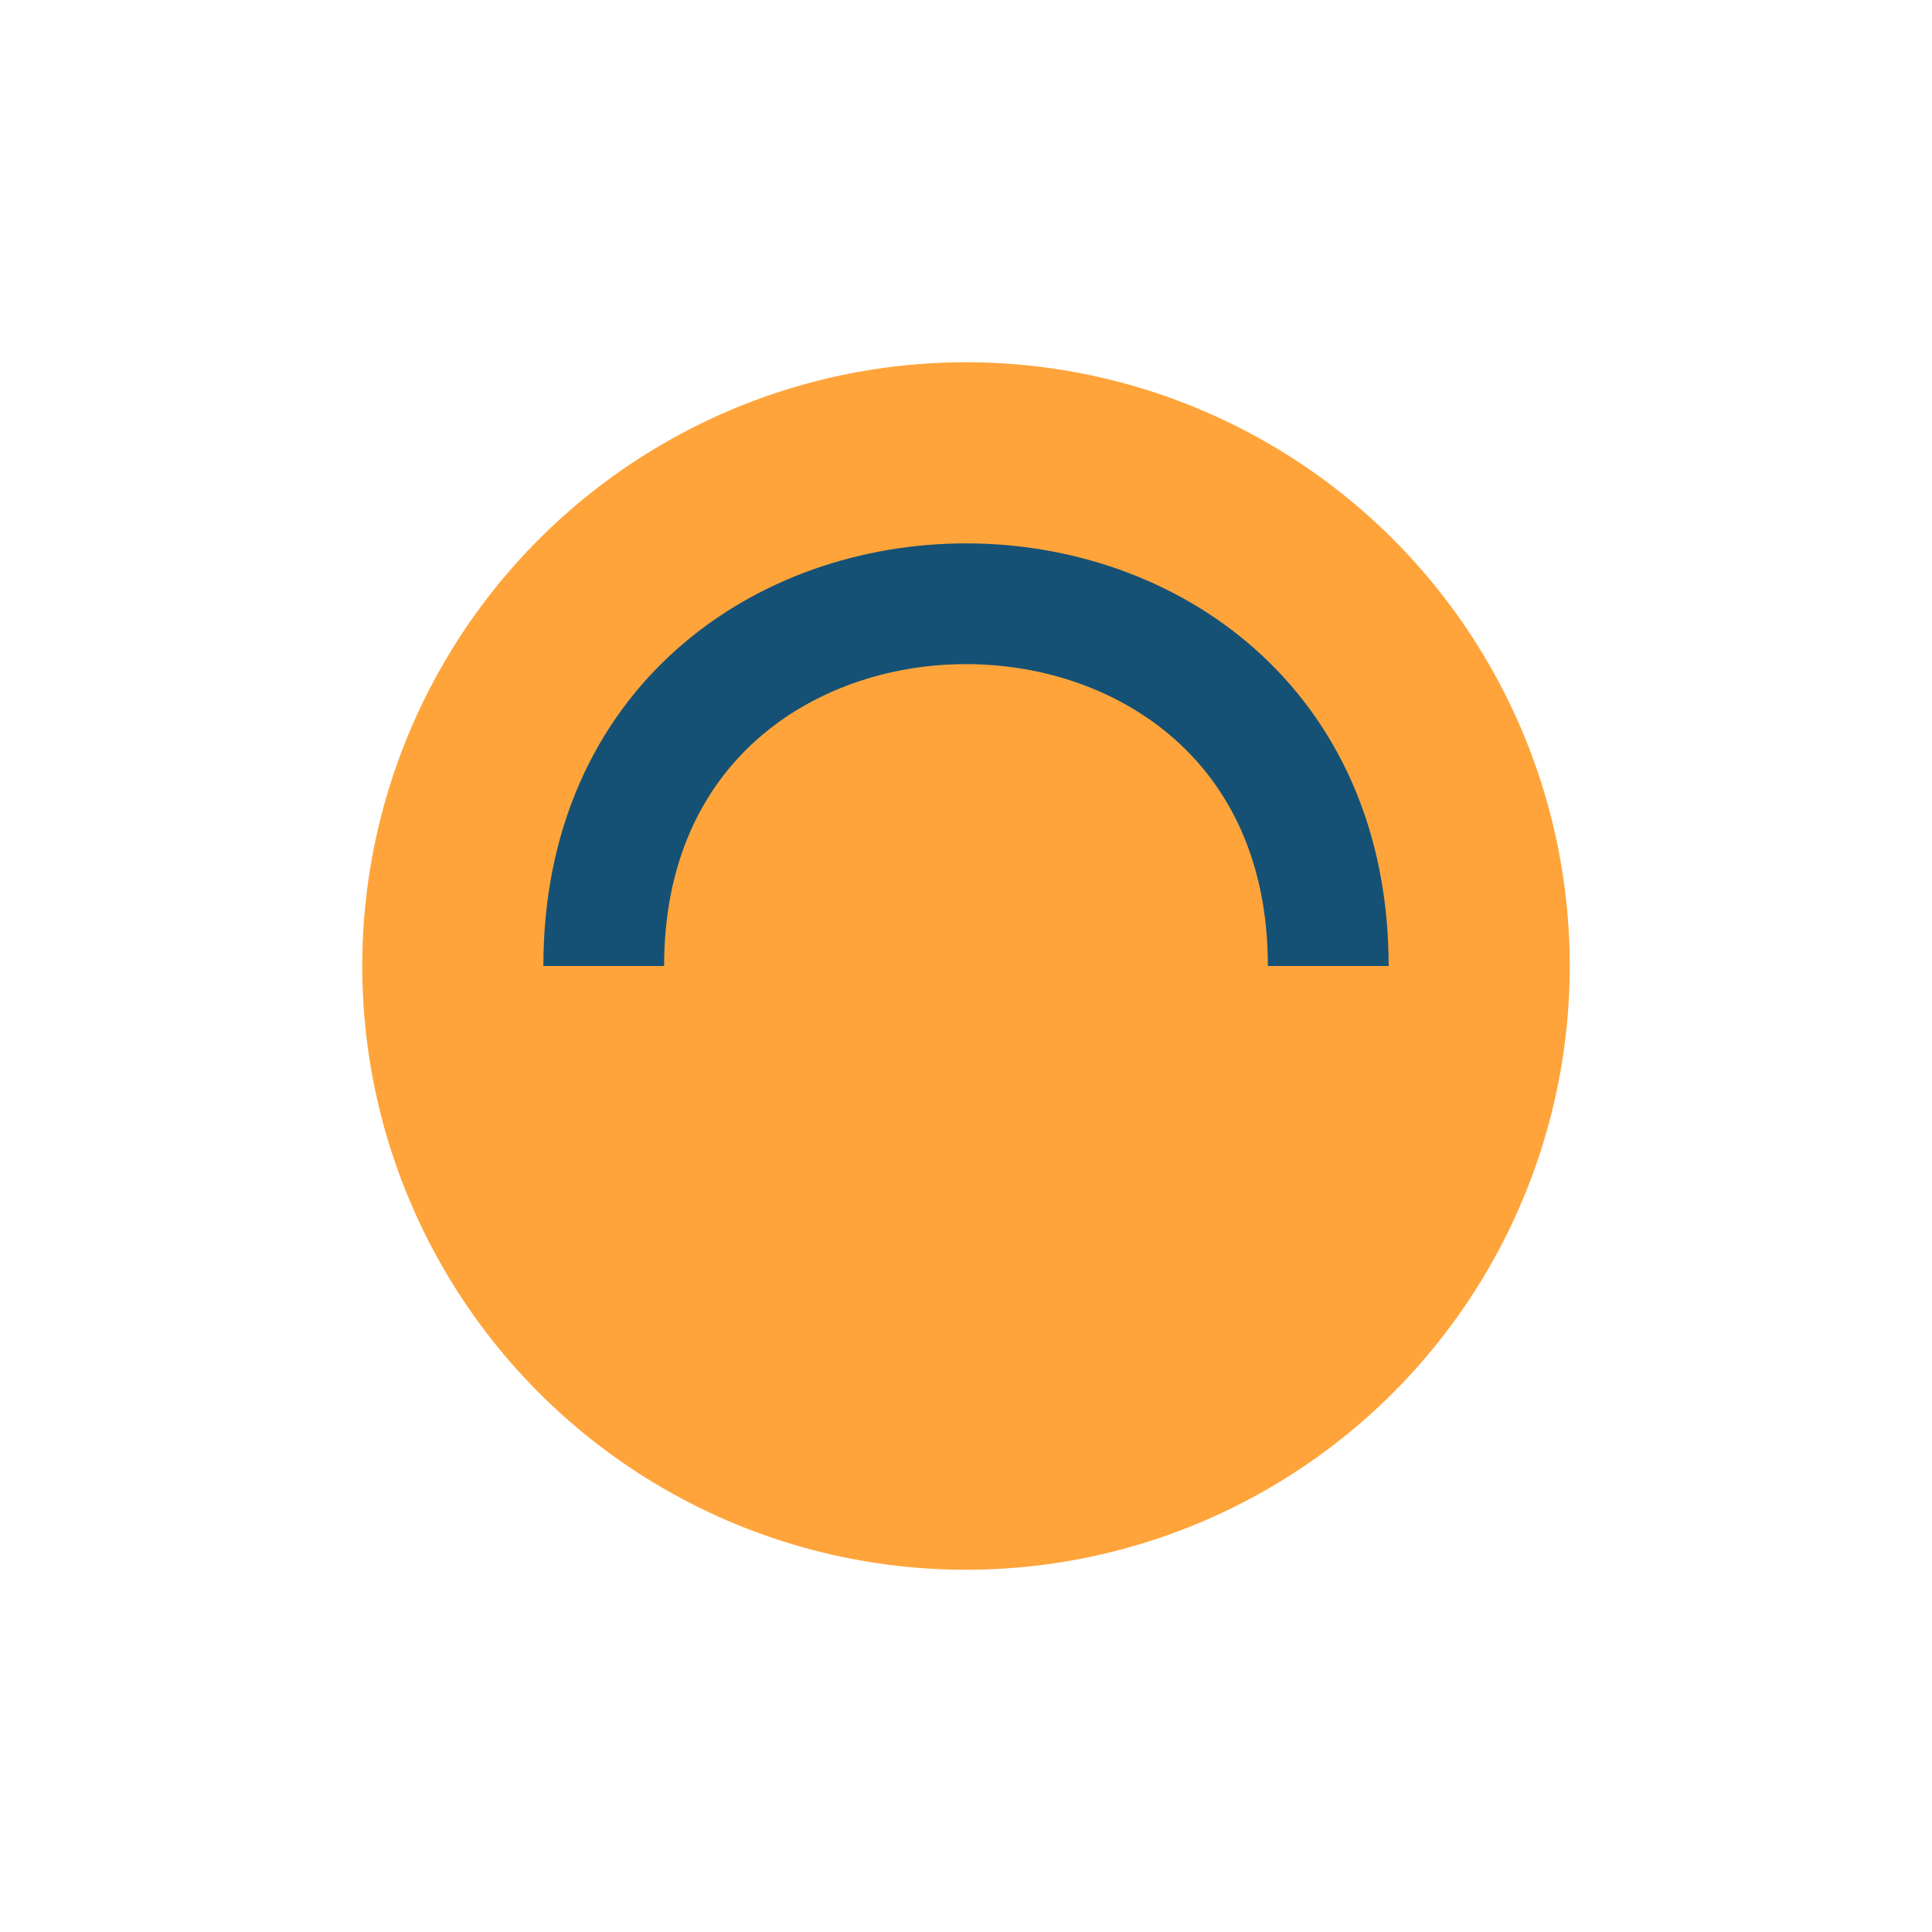 <?xml version="1.0" encoding="UTF-8"?>
<svg xmlns="http://www.w3.org/2000/svg" width="32" height="32" viewBox="0 0 32 32"><circle cx="16" cy="16" r="10" fill="#FFA43B"/><path d="M10 16c0-8 12-8 12 0m-6 6v0" stroke="#155175" stroke-width="2" fill="none"/></svg>